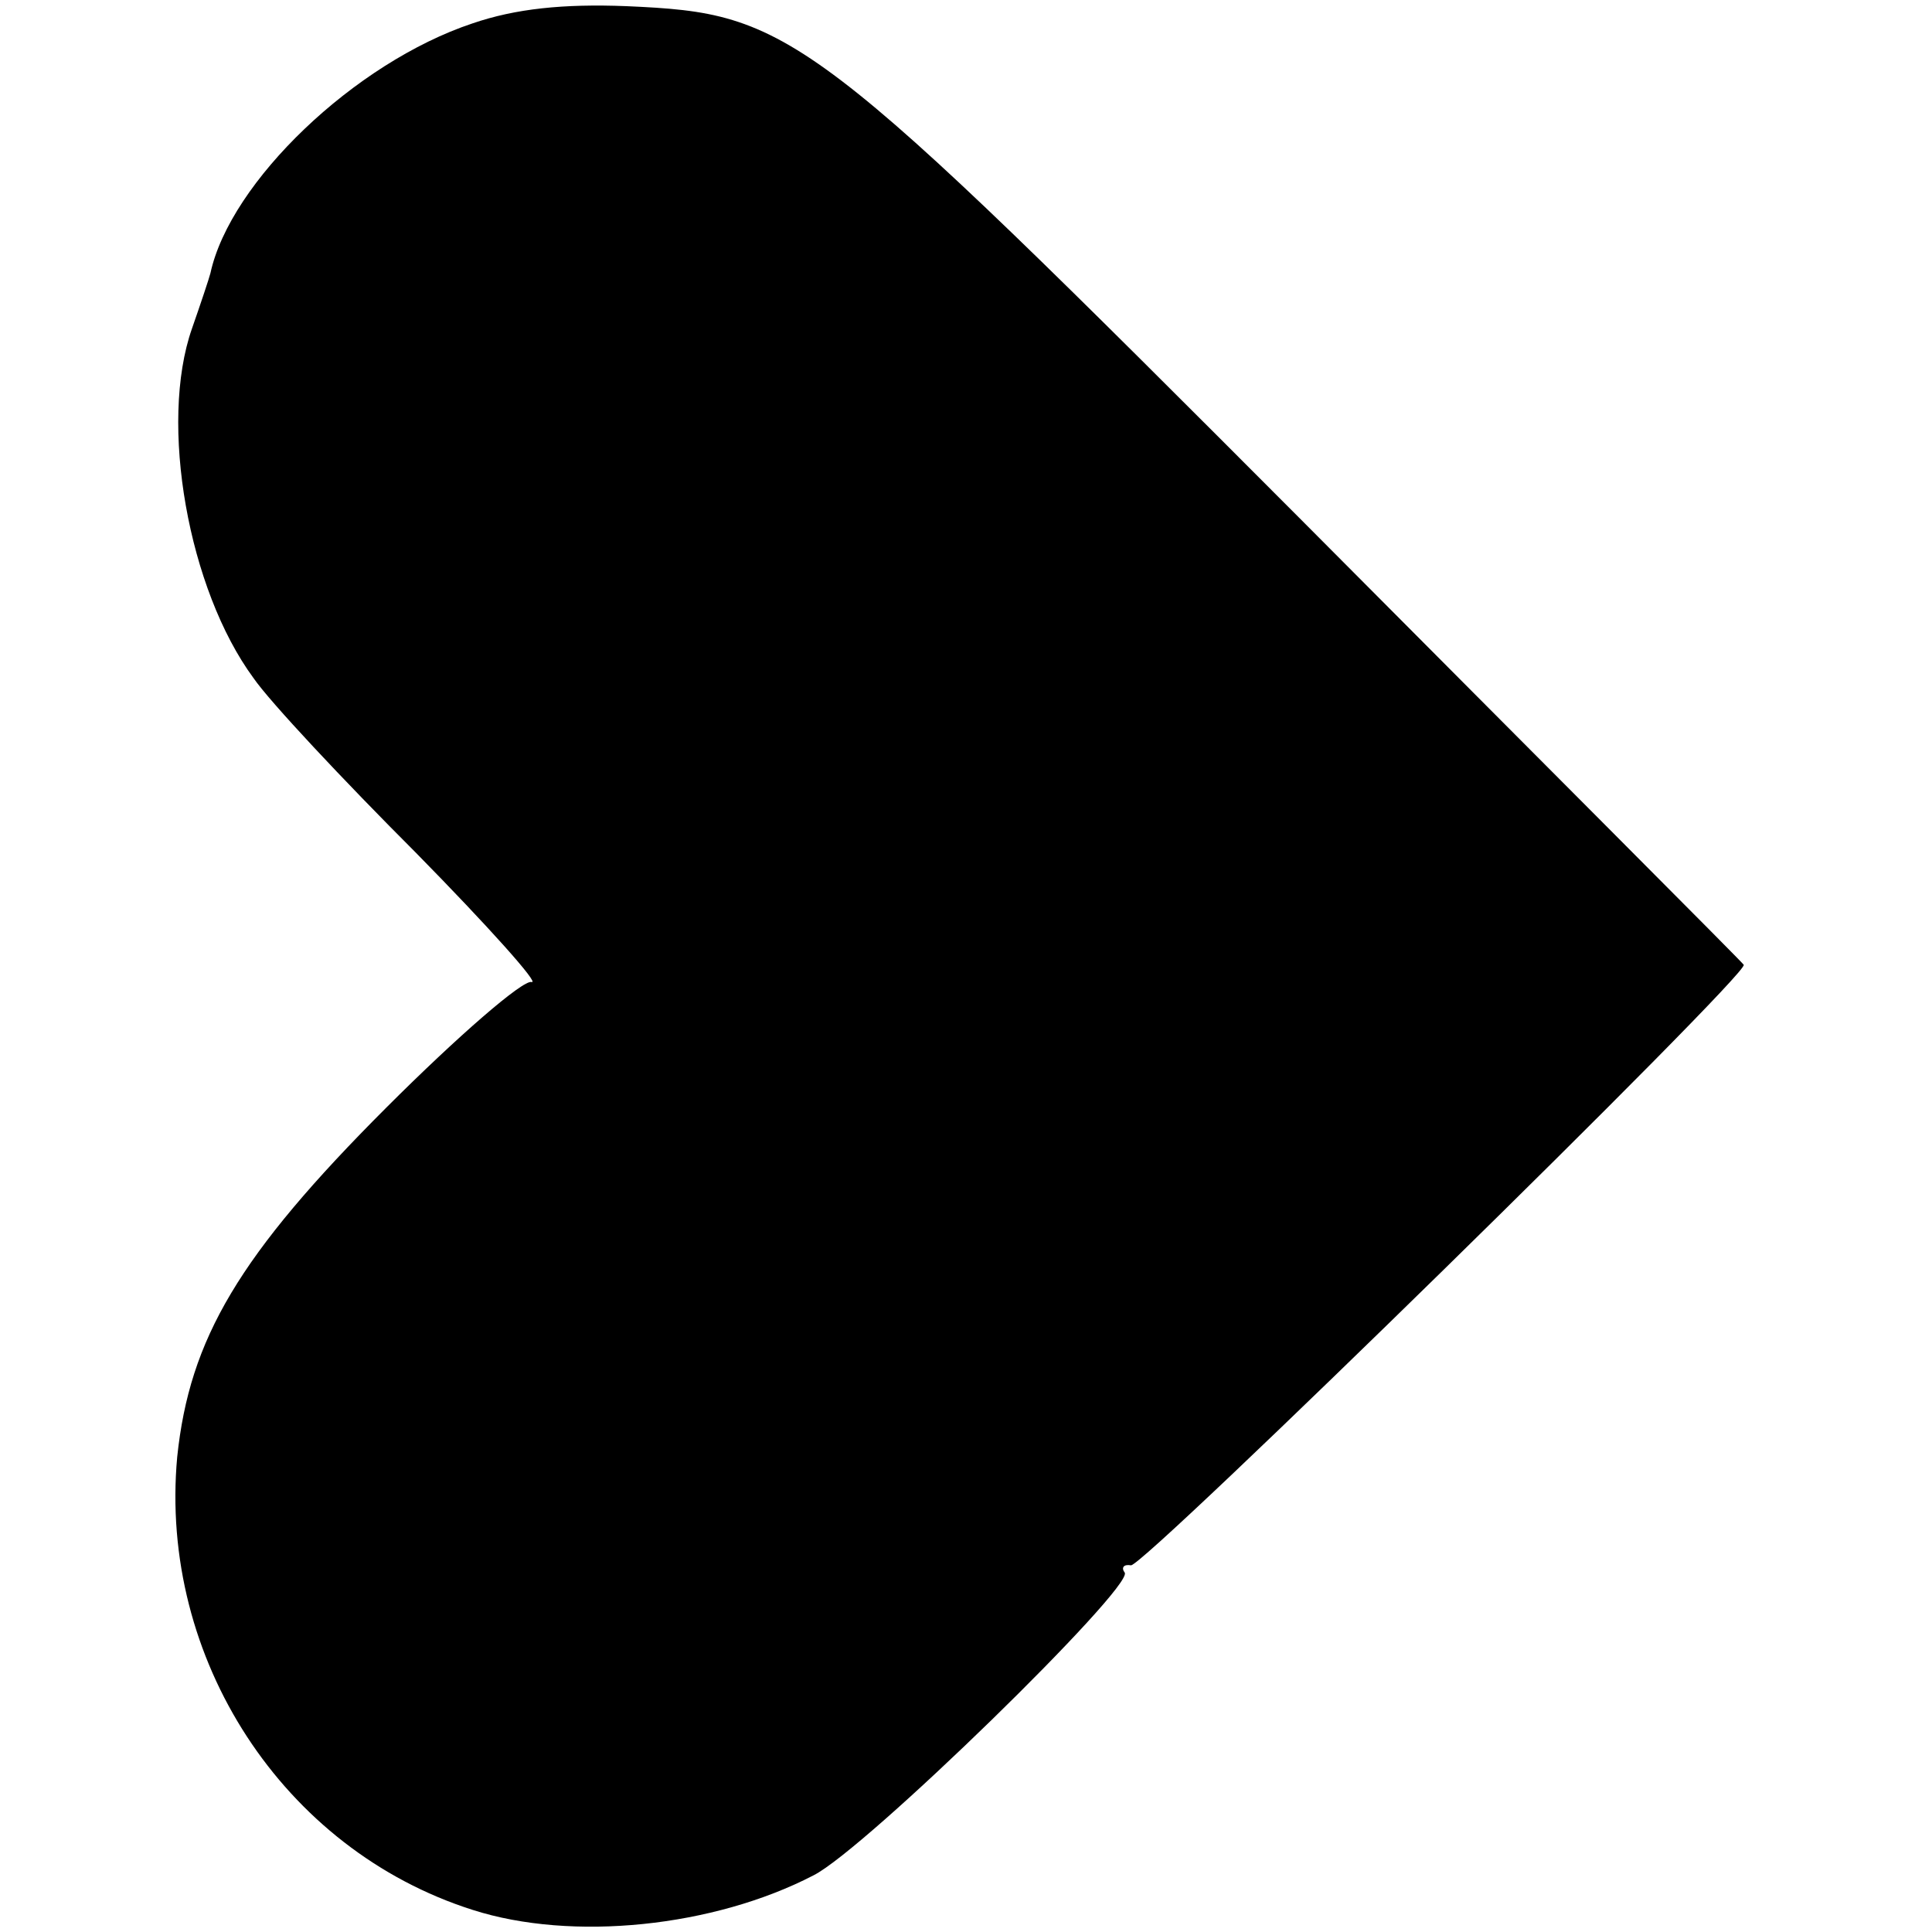 <?xml version="1.0" standalone="no"?>
<!DOCTYPE svg PUBLIC "-//W3C//DTD SVG 20010904//EN"
 "http://www.w3.org/TR/2001/REC-SVG-20010904/DTD/svg10.dtd">
<svg version="1.0" xmlns="http://www.w3.org/2000/svg"
 width="157pt" height="157pt" viewBox="0 0 157 157"
 preserveAspectRatio="xMidYMid meet">
<g transform="translate(0,157) scale(0.1,-0.1)"
fill="#000000" stroke="none">
<path d="M384 1551 c-96 -32 -197 -129 -213 -203 -1 -4 -8 -25 -15 -45 -27
-77 -3 -212 50 -284 13 -19 73 -83 132 -142 59 -60 101 -107 94 -105 -7 2 -60
-44 -118 -102 -120 -120 -160 -188 -170 -284 -15 -164 86 -319 240 -368 81
-26 196 -14 277 28 42 21 260 234 253 246 -3 4 -1 7 5 6 9 -3 504 482 498 488
-1 2 -162 163 -357 359 -403 404 -416 414 -551 420 -51 2 -90 -2 -125 -14z"/>
</g>
</svg>
